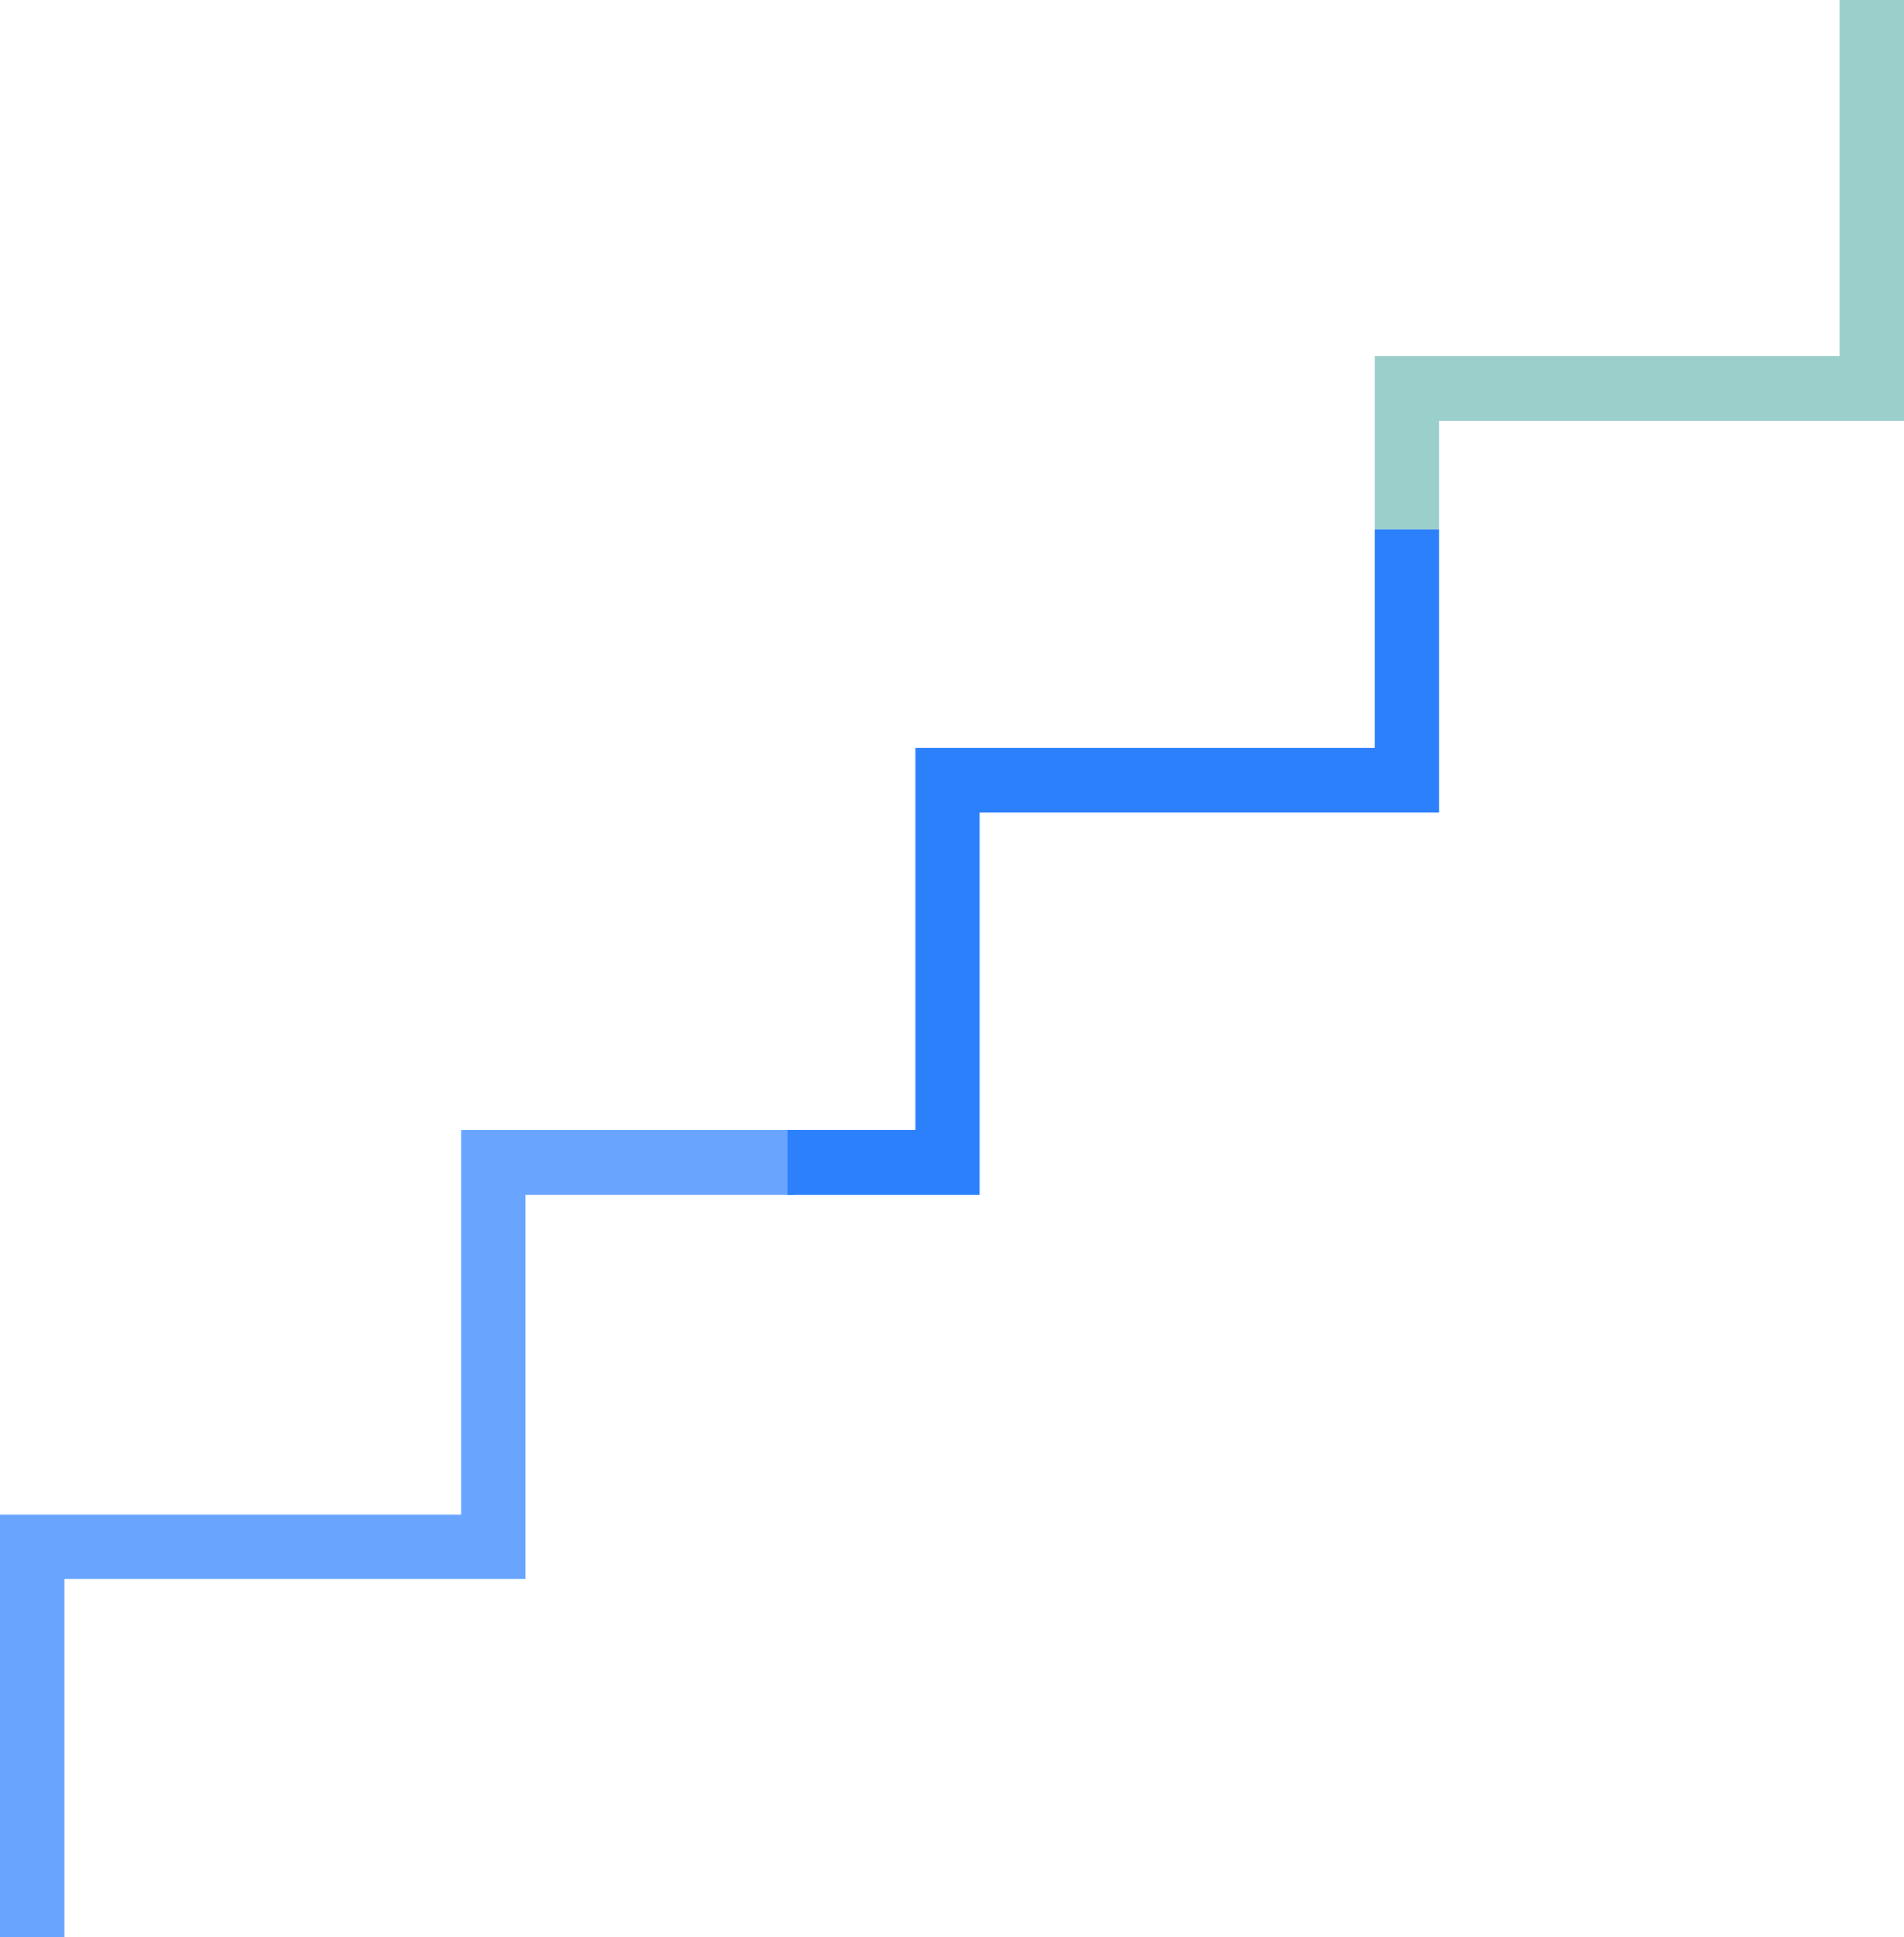 <svg xmlns="http://www.w3.org/2000/svg" fill="none" viewBox="0 0 295 300" height="300" width="295">
<path stroke-width="10" stroke="#9BCFCC" d="M290 0V60.143H218V82"></path>
<path stroke-width="10" stroke="#69A5FF" d="M5 300V239.52H76.424V180H123"></path>
<path stroke-width="10" stroke="#2D80FC" d="M122 180H146.778V120.809H218V82"></path>
</svg>
